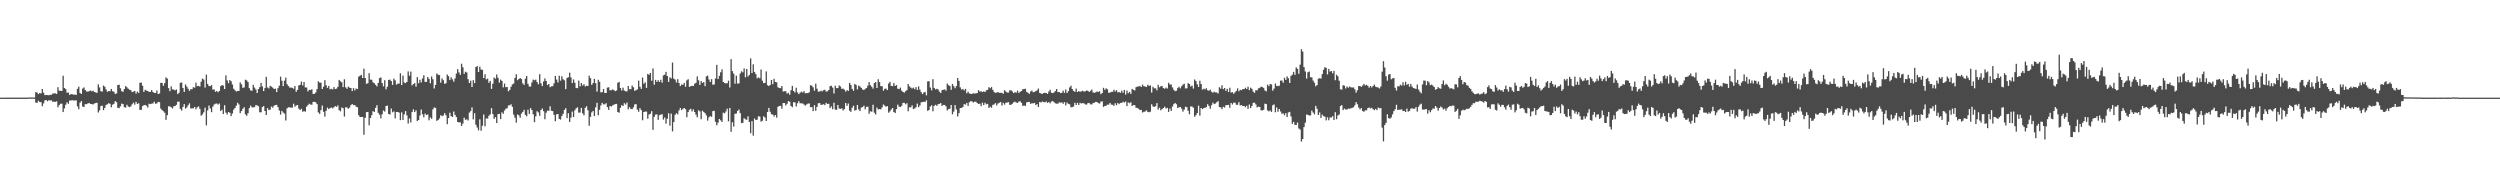 <svg xmlns="http://www.w3.org/2000/svg" width="1920" height="150"><path d="M0 75.000h1v1.000H0zM1 75.000h1v1.000H1zM2 75.000h1v1.000H2zM3 75.000h1v1.000H3zM4 74.966h1v1.000H4zM5 74.957h1v1.000H5zM6 74.959h1v1.000H6zM7 74.961h1v1.000H7zM8 74.961h1v1.000H8zM9 74.963h1v1.000H9zM10 74.959h1v1.000H10zM11 74.957h1v1.000H11zM12 74.952h1v1.000H12zM13 74.959h1v1.000H13zM14 74.959h1v1.000H14zM15 74.961h1v1.000H15zM16 74.959h1v1.000H16zM17 74.961h1v1.000H17zM18 74.970h1v1.000H18zM19 74.961h1v1.000H19zM20 74.961h1v1.000H20zM21 74.940h1v1.000H21zM22 74.785h1v1.000H22zM23 74.876h1v1.000H23zM24 74.831h1v1.000H24zM25 74.828h1v1.000H25zM26 74.870h1v1.000H26zM27 70.770h1v8.034H27zM28 71.091h1v7.928H28zM29 72.299h1v5.042H29zM30 71.402h1v6.862H30zM31 71.786h1v6.715H31zM32 68.324h1v13.213H32zM33 71.196h1v8.203H33zM34 73.066h1v4.008H34zM35 72.903h1v3.939H35zM36 73.002h1v4.756H36zM37 73.183h1v3.772H37zM38 72.789h1v4.406H38zM39 72.784h1v4.271H39zM40 71.894h1v6.306H40zM41 71.686h1v6.418H41zM42 71.720h1v6.523H42zM43 72.160h1v5.681H43zM44 66.950h1v15.484H44zM45 69.644h1v11.101H45zM46 69.729h1v9.961H46zM47 69.823h1v9.792H47zM48 58.150h1v27.912H48zM49 67.603h1v15.628H49zM50 68.429h1v12.030H50zM51 71.221h1v7.340H51zM52 71.011h1v8.686H52zM53 72.906h1v4.317H53zM54 72.233h1v4.985H54zM55 72.361h1v4.530H55zM56 72.720h1v4.484H56zM57 72.615h1v4.596H57zM58 72.897h1v4.179H58zM59 68.216h1v13.486H59zM60 66.522h1v17.418H60zM61 71.384h1v7.452H61zM62 72.128h1v5.498H62zM63 68.001h1v13.760H63zM64 67.126h1v15.099H64zM65 69.182h1v10.803H65zM66 70.313h1v9.693H66zM67 70.285h1v9.183H67zM68 70.047h1v9.061H68zM69 69.468h1v10.334H69zM70 70.120h1v9.789H70zM71 69.704h1v10.577H71zM72 70.640h1v8.865H72zM73 70.967h1v8.187H73zM74 71.315h1v7.590H74zM75 64.764h1v21.655H75zM76 67.126h1v17.603H76zM77 70.063h1v11.387H77zM78 70.363h1v10.787H78zM79 65.678h1v18.967H79zM80 66.589h1v16.299H80zM81 68.685h1v11.884H81zM82 70.480h1v9.611H82zM83 69.882h1v9.352H83zM84 70.104h1v9.624H84zM85 68.287h1v14.079H85zM86 70.077h1v10.304H86zM87 70.443h1v9.288H87zM88 72.146h1v5.505H88zM89 71.745h1v6.768H89zM90 65.302h1v17.509H90zM91 65.089h1v17.947H91zM92 67.779h1v13.902H92zM93 70.022h1v9.563H93zM94 70.505h1v9.462H94zM95 68.349h1v14.001H95zM96 66.129h1v16.532H96zM97 67.092h1v13.396H97zM98 68.113h1v13.712H98zM99 68.935h1v13.321H99zM100 69.257h1v12.476H100zM101 70.729h1v9.327H101zM102 70.326h1v8.535H102zM103 69.814h1v10.588H103zM104 71.878h1v6.356H104zM105 70.372h1v9.453H105zM106 71.317h1v8.004H106zM107 63.549h1v20.819H107zM108 63.460h1v20.927H108zM109 65.824h1v15.710H109zM110 70.569h1v10.208H110zM111 68.983h1v11.632H111zM112 69.521h1v11.689H112zM113 69.864h1v12.774H113zM114 70.573h1v9.087H114zM115 70.562h1v9.345H115zM116 69.186h1v10.453H116zM117 70.672h1v8.755H117zM118 71.448h1v6.681H118zM119 71.413h1v8.354H119zM120 69.527h1v9.844H120zM121 72.240h1v6.052H121zM122 71.752h1v6.727H122zM123 63.647h1v19.736H123zM124 63.718h1v20.931H124zM125 65.838h1v19.611H125zM126 63.913h1v22.673H126zM127 59.436h1v32.629H127zM128 60.368h1v28.084H128zM129 67.671h1v13.957H129zM130 70.017h1v11.769H130zM131 66.321h1v16.086H131zM132 68.598h1v14.697H132zM133 68.889h1v12.717H133zM134 69.390h1v12.025H134zM135 68.715h1v11.753H135zM136 72.224h1v5.841H136zM137 71.226h1v6.862H137zM138 63.631h1v19.965H138zM139 63.357h1v21.565H139zM140 67.584h1v14.582H140zM141 70.580h1v9.377H141zM142 64.847h1v18.562H142zM143 66.492h1v16.045H143zM144 68.150h1v12.717H144zM145 69.768h1v9.615H145zM146 68.493h1v14.779H146zM147 68.562h1v14.685H147zM148 66.959h1v16.209H148zM149 67.381h1v14.731H149zM150 63.487h1v20.428H150zM151 66.147h1v16.267H151zM152 66.007h1v15.713H152zM153 66.449h1v17.116H153zM154 62.709h1v26.163H154zM155 60.388h1v27.518H155zM156 61.102h1v25.191H156zM157 67.294h1v15.390H157zM158 57.280h1v39.013H158zM159 64.428h1v20.393H159zM160 66.080h1v14.994H160zM161 66.172h1v17.068H161zM162 65.378h1v20.773H162zM163 68.781h1v13.092H163zM164 68.715h1v11.584H164zM165 70.486h1v9.183H165zM166 69.834h1v9.602H166zM167 70.850h1v9.430H167zM168 69.907h1v9.627H168zM169 66.154h1v19.137H169zM170 65.305h1v18.903H170zM171 65.728h1v21.851H171zM172 68.369h1v12.424H172zM173 57.930h1v28.596H173zM174 61.759h1v26.196H174zM175 63.918h1v22.103H175zM176 61.469h1v25.097H176zM177 62.357h1v26.823H177zM178 64.854h1v22.364H178zM179 68.161h1v16.054H179zM180 69.326h1v13.605H180zM181 70.221h1v10.943H181zM182 69.958h1v9.013H182zM183 69.770h1v10.458H183zM184 63.279h1v23.643H184zM185 64.751h1v20.524H185zM186 67.417h1v16.132H186zM187 67.108h1v15.278H187zM188 61.178h1v26.656H188zM189 61.729h1v27.203H189zM190 63.052h1v23.918H190zM191 67.735h1v15.308H191zM192 69.431h1v11.650H192zM193 69.717h1v12.778H193zM194 65.137h1v17.230H194zM195 67.294h1v15.056H195zM196 68.786h1v11.906H196zM197 71.418h1v9.531H197zM198 68.394h1v13.195H198zM199 66.907h1v19.318H199zM200 63.647h1v22.607H200zM201 66.335h1v15.916H201zM202 69.933h1v11.526H202zM203 67.655h1v17.617H203zM204 58.999h1v29.329H204zM205 67.195h1v15.850H205zM206 67.962h1v16.523H206zM207 65.950h1v18.230H207zM208 66.508h1v15.331H208zM209 67.321h1v15.379H209zM210 68.356h1v12.840H210zM211 68.069h1v12.584H211zM212 70.722h1v9.826H212zM213 67.758h1v14.529H213zM214 65.858h1v18.979H214zM215 58.896h1v29.118H215zM216 61.997h1v23.140H216zM217 66.129h1v20.270H217zM218 61.908h1v25.369H218zM219 59.615h1v32.934H219zM220 64.682h1v18.565H220zM221 66.085h1v16.301H221zM222 67.216h1v15.230H222zM223 67.298h1v15.374H223zM224 67.451h1v15.193H224zM225 68.154h1v11.499H225zM226 66.085h1v15.864H226zM227 70.427h1v10.529H227zM228 69.022h1v11.675H228zM229 65.598h1v17.878H229zM230 65.115h1v19.363H230zM231 62.675h1v20.906H231zM232 65.623h1v20.197H232zM233 63.000h1v22.332H233zM234 67.097h1v18.677H234zM235 67.223h1v14.701H235zM236 70.177h1v10.558H236zM237 68.971h1v10.625H237zM238 69.164h1v11.140H238zM239 68.523h1v11.909H239zM240 72.166h1v6.123H240zM241 72.082h1v6.084H241zM242 70.979h1v7.594H242zM243 68.443h1v11.517H243zM244 62.450h1v23.882H244zM245 63.359h1v24.106H245zM246 63.526h1v21.078H246zM247 68.328h1v12.740H247zM248 66.545h1v19.324H248zM249 61.533h1v28.020H249zM250 65.497h1v19.599H250zM251 67.470h1v15.175H251zM252 65.941h1v17.880H252zM253 68.584h1v14.458H253zM254 68.172h1v14.388H254zM255 68.699h1v14.504H255zM256 66.847h1v15.523H256zM257 68.424h1v13.026H257zM258 68.047h1v13.980H258zM259 66.650h1v14.321H259zM260 61.409h1v23.296H260zM261 62.389h1v23.126H261zM262 63.256h1v19.290H262zM263 66.902h1v16.271H263zM264 60.864h1v28.649H264zM265 67.090h1v15.269H265zM266 68.184h1v14.349H266zM267 66.511h1v17.017H267zM268 67.328h1v15.363H268zM269 67.605h1v13.154H269zM270 69.958h1v9.933H270zM271 67.662h1v13.071H271zM272 69.413h1v11.284H272zM273 67.957h1v13.969H273zM274 68.399h1v13.966H274zM275 58.896h1v29.629H275zM276 58.092h1v31.810H276zM277 57.516h1v32.346H277zM278 59.905h1v29.903H278zM279 52.744h1v50.782H279zM280 59.933h1v30.526H280zM281 64.371h1v21.737H281zM282 63.966h1v21.989H282zM283 56.202h1v40.073H283zM284 61.111h1v29.501H284zM285 61.240h1v27.214H285zM286 63.256h1v22.085H286zM287 63.943h1v22.055H287zM288 65.131h1v17.731H288zM289 66.376h1v14.413H289zM290 63.654h1v23.042H290zM291 59.995h1v28.075H291zM292 59.427h1v31.485H292zM293 63.803h1v23.955H293zM294 66.280h1v18.533H294zM295 61.569h1v24.117H295zM296 68.589h1v12.820H296zM297 66.611h1v14.468H297zM298 61.372h1v26.106H298zM299 61.146h1v26.795H299zM300 62.244h1v21.135H300zM301 65.156h1v21.133H301zM302 60.345h1v25.186H302zM303 61.684h1v29.226H303zM304 64.952h1v21.000H304zM305 64.263h1v21.778H305zM306 64.192h1v22.279H306zM307 56.245h1v36.012H307zM308 65.348h1v20.959H308zM309 58.076h1v34.037H309zM310 63.405h1v24.440H310zM311 63.858h1v21.510H311zM312 62.851h1v25.790H312zM313 54.826h1v40.029H313zM314 58.099h1v32.893H314zM315 55.009h1v39.098H315zM316 65.577h1v20.490H316zM317 64.554h1v19.478H317zM318 63.847h1v22.234H318zM319 66.554h1v18.196H319zM320 59.219h1v33.762H320zM321 63.906h1v28.258H321zM322 61.288h1v27.436H322zM323 63.286h1v20.856H323zM324 60.276h1v27.530H324zM325 57.827h1v32.263H325zM326 62.872h1v24.392H326zM327 62.878h1v25.463H327zM328 59.116h1v28.798H328zM329 60.553h1v31.851H329zM330 63.934h1v26.244H330zM331 58.720h1v32.536H331zM332 60.864h1v23.129H332zM333 67.934h1v14.541H333zM334 65.243h1v17.640H334zM335 56.424h1v36.390H335zM336 57.399h1v34.781H336zM337 57.690h1v33.279H337zM338 63.506h1v24.950H338zM339 60.258h1v28.938H339zM340 61.583h1v27.093H340zM341 64.375h1v22.495H341zM342 63.947h1v24.522H342zM343 57.236h1v38.145H343zM344 58.498h1v32.178H344zM345 61.501h1v25.072H345zM346 59.422h1v29.755H346zM347 60.910h1v28.947H347zM348 62.702h1v22.957H348zM349 60.194h1v28.043H349zM350 56.470h1v33.444H350zM351 53.130h1v40.542H351zM352 55.579h1v38.420H352zM353 57.415h1v36.546H353zM354 48.951h1v47.832H354zM355 51.691h1v43.222H355zM356 56.699h1v33.687H356zM357 55.039h1v36.974H357zM358 55.632h1v35.994H358zM359 60.802h1v31.773H359zM360 63.737h1v22.749H360zM361 61.961h1v23.412H361zM362 66.840h1v15.637H362zM363 61.558h1v30.130H363zM364 63.831h1v23.122H364zM365 51.485h1v44.323H365zM366 50.736h1v47.232H366zM367 55.300h1v44.794H367zM368 51.212h1v40.457H368zM369 53.387h1v46.992H369zM370 53.620h1v42.963H370zM371 59.933h1v28.038H371zM372 56.987h1v39.986H372zM373 60.995h1v29.929H373zM374 60.400h1v30.702H374zM375 63.606h1v25.298H375zM376 62.164h1v25.674H376zM377 68.271h1v14.788H377zM378 64.297h1v23.309H378zM379 59.566h1v31.709H379zM380 60.400h1v29.567H380zM381 57.168h1v37.356H381zM382 59.745h1v27.917H382zM383 63.423h1v24.012H383zM384 61.155h1v30.286H384zM385 62.144h1v24.104H385zM386 67.083h1v20.249H386zM387 64.162h1v20.748H387zM388 66.991h1v16.523H388zM389 66.797h1v16.333H389zM390 70.107h1v10.909H390zM391 69.044h1v11.856H391zM392 66.598h1v13.490H392zM393 64.803h1v17.294H393zM394 64.142h1v23.847H394zM395 59.848h1v30.531H395zM396 57.042h1v37.182H396zM397 61.599h1v26.312H397zM398 60.651h1v27.919H398zM399 59.894h1v30.517H399zM400 60.734h1v26.514H400zM401 63.977h1v21.989H401zM402 65.243h1v19.123H402zM403 60.368h1v27.882H403zM404 58.308h1v31.052H404zM405 64.433h1v19.849H405zM406 66.435h1v21.043H406zM407 66.433h1v16.564H407zM408 63.332h1v21.176H408zM409 61.111h1v26.667H409zM410 61.665h1v32.181H410zM411 61.155h1v28.205H411zM412 63.039h1v22.396H412zM413 64.778h1v21.616H413zM414 56.989h1v31.966H414zM415 63.966h1v20.528H415zM416 66.090h1v17.230H416zM417 62.590h1v22.813H417zM418 60.196h1v31.407H418zM419 62.208h1v24.362H419zM420 65.355h1v19.640H420zM421 64.446h1v20.650H421zM422 66.957h1v14.692H422zM423 66.296h1v18.739H423zM424 66.129h1v19.240H424zM425 63.977h1v24.232H425zM426 58.372h1v34.712H426zM427 61.095h1v26.697H427zM428 63.352h1v24.202H428zM429 58.184h1v33.174H429zM430 61.961h1v29.894H430zM431 58.585h1v30.574H431zM432 60.864h1v26.555H432zM433 61.684h1v22.746H433zM434 68.456h1v14.639H434zM435 59.866h1v30.851H435zM436 59.333h1v27.631H436zM437 55.788h1v37.862H437zM438 59.441h1v30.867H438zM439 63.805h1v21.920H439zM440 60.963h1v28.967H440zM441 63.517h1v21.149H441zM442 67.509h1v15.683H442zM443 67.742h1v14.706H443zM444 61.887h1v24.653H444zM445 66.289h1v20.132H445zM446 63.746h1v19.091H446zM447 65.705h1v21.359H447zM448 64.682h1v23.877H448zM449 66.401h1v16.406H449zM450 65.808h1v15.797H450zM451 66.076h1v18.594H451zM452 58.088h1v38.475H452zM453 60.056h1v29.691H453zM454 65.179h1v21.146H454zM455 63.801h1v21.416H455zM456 60.535h1v28.596H456zM457 63.890h1v18.528H457zM458 70.372h1v8.558H458zM459 61.281h1v27.267H459zM460 62.819h1v21.499H460zM461 70.933h1v10.027H461zM462 70.734h1v8.228H462zM463 68.333h1v11.778H463zM464 71.315h1v8.878H464zM465 71.400h1v7.844H465zM466 67.259h1v15.042H466zM467 67.044h1v17.363H467zM468 69.353h1v12.092H468zM469 69.253h1v12.534H469zM470 68.662h1v12.296H470zM471 69.212h1v11.204H471zM472 70.058h1v9.876H472zM473 69.502h1v10.256H473zM474 63.542h1v22.474H474zM475 62.862h1v23.701H475zM476 67.513h1v15.337H476zM477 69.495h1v11.254H477zM478 67.328h1v14.131H478zM479 69.541h1v9.718H479zM480 70.102h1v10.194H480zM481 70.184h1v8.576H481zM482 66.032h1v17.940H482zM483 68.509h1v13.799H483zM484 68.456h1v15.186H484zM485 65.666h1v18.127H485zM486 67.026h1v15.440H486zM487 69.781h1v10.403H487zM488 69.216h1v10.746H488zM489 68.681h1v15.536H489zM490 61.924h1v23.914H490zM491 66.607h1v16.482H491zM492 68.266h1v16.292H492zM493 59.555h1v32.824H493zM494 64.330h1v21.693H494zM495 63.231h1v22.444H495zM496 67.497h1v18.226H496zM497 56.783h1v34.385H497zM498 57.447h1v30.494H498zM499 55.996h1v31.407H499zM500 61.995h1v23.412H500zM501 52.547h1v47.207H501zM502 65.101h1v24.632H502zM503 61.345h1v26.681H503zM504 62.906h1v24.907H504zM505 61.610h1v30.425H505zM506 63.000h1v25.461H506zM507 61.242h1v26.834H507zM508 63.512h1v24.170H508zM509 57.909h1v33.968H509zM510 57.408h1v32.863H510zM511 55.181h1v39.800H511zM512 58.360h1v32.833H512zM513 62.929h1v24.076H513zM514 59.315h1v37.191H514zM515 60.265h1v26.976H515zM516 48.051h1v52.858H516zM517 60.368h1v33.355H517zM518 61.143h1v27.097H518zM519 63.325h1v23.623H519zM520 60.780h1v27.013H520zM521 63.766h1v21.007H521zM522 66.108h1v16.830H522zM523 64.835h1v19.789H523zM524 65.156h1v18.425H524zM525 63.714h1v19.235H525zM526 66.634h1v17.251H526zM527 61.695h1v28.331H527zM528 60.837h1v25.220H528zM529 66.730h1v17.590H529zM530 66.225h1v17.347H530zM531 65.886h1v19.711H531zM532 66.023h1v18.004H532zM533 64.288h1v21.705H533zM534 63.625h1v24.387H534zM535 58.683h1v31.416H535zM536 61.665h1v23.039H536zM537 65.227h1v20.297H537zM538 62.238h1v29.324H538zM539 63.700h1v21.295H539zM540 63.046h1v23.046H540zM541 66.126h1v20.753H541zM542 58.683h1v29.881H542zM543 58.056h1v34.602H543zM544 61.036h1v29.095H544zM545 62.959h1v26.223H545zM546 60.800h1v28.880H546zM547 65.083h1v20.263H547zM548 64.867h1v20.242H548zM549 60.239h1v33.289H549zM550 49.823h1v46.422H550zM551 60.715h1v33.488H551zM552 58.266h1v33.069H552zM553 55.499h1v36.912H553zM554 53.224h1v40.407H554zM555 62.981h1v23.559H555zM556 63.787h1v23.280H556zM557 64.039h1v21.584H557zM558 63.885h1v19.592H558zM559 61.899h1v31.302H559zM560 67.191h1v15.722H560zM561 45.419h1v55.815H561zM562 54.650h1v39.235H562zM563 56.589h1v40.631H563zM564 64.288h1v23.124H564zM565 58.054h1v29.139H565zM566 64.185h1v21.009H566zM567 64.073h1v20.052H567zM568 56.461h1v30.407H568zM569 54.707h1v39.846H569zM570 55.552h1v38.768H570zM571 52.604h1v38.161H571zM572 59.413h1v32.183H572zM573 52.954h1v39.029H573zM574 58.793h1v30.542H574zM575 57.479h1v36.200H575zM576 44.859h1v57.458H576zM577 56.055h1v37.017H577zM578 49.397h1v54.765H578zM579 55.231h1v35.735H579zM580 56.918h1v35.266H580zM581 60.139h1v31.787H581zM582 59.418h1v29.881H582zM583 60.088h1v29.420H583zM584 53.391h1v40.038H584zM585 61.970h1v30.771H585zM586 63.835h1v25.520H586zM587 63.702h1v26.562H587zM588 54.849h1v38.072H588zM589 65.444h1v20.579H589zM590 66.085h1v16.807H590zM591 65.163h1v20.657H591zM592 61.388h1v26.390H592zM593 64.657h1v23.282H593zM594 60.498h1v28.990H594zM595 62.993h1v25.346H595zM596 63.169h1v27.159H596zM597 67.035h1v14.976H597zM598 67.630h1v13.744H598zM599 67.703h1v13.591H599zM600 66.042h1v17.471H600zM601 70.271h1v8.885H601zM602 70.031h1v9.091H602zM603 70.109h1v10.911H603zM604 71.867h1v7.846H604zM605 71.198h1v6.448H605zM606 72.764h1v5.363H606zM607 69.276h1v12.128H607zM608 65.925h1v16.425H608zM609 69.832h1v8.645H609zM610 71.004h1v7.635H610zM611 67.369h1v14.376H611zM612 70.979h1v8.318H612zM613 72.274h1v5.413H613zM614 71.212h1v8.153H614zM615 70.363h1v8.940H615zM616 71.072h1v8.464H616zM617 69.976h1v10.327H617zM618 71.665h1v9.441H618zM619 71.461h1v8.782H619zM620 71.507h1v8.096H620zM621 70.924h1v8.503H621zM622 65.437h1v16.898H622zM623 65.856h1v16.415H623zM624 67.051h1v18.285H624zM625 69.685h1v11.078H625zM626 64.275h1v20.824H626zM627 68.076h1v13.987H627zM628 70.370h1v8.933H628zM629 70.271h1v8.833H629zM630 69.614h1v10.929H630zM631 70.155h1v10.304H631zM632 69.289h1v10.721H632zM633 68.907h1v11.838H633zM634 70.358h1v8.595H634zM635 70.068h1v9.796H635zM636 69.136h1v10.524H636zM637 66.193h1v16.811H637zM638 65.868h1v15.843H638zM639 67.262h1v16.624H639zM640 71.786h1v7.130H640zM641 65.829h1v18.283H641zM642 67.671h1v16.727H642zM643 67.621h1v13.003H643zM644 65.623h1v17.711H644zM645 66.428h1v17.171H645zM646 68.248h1v14.962H646zM647 67.973h1v16.864H647zM648 68.861h1v14.923H648zM649 70.345h1v8.757H649zM650 69.193h1v12.110H650zM651 69.814h1v9.684H651zM652 63.661h1v21.343H652zM653 65.254h1v20.647H653zM654 68.255h1v14.486H654zM655 69.674h1v11.536H655zM656 64.442h1v20.492H656zM657 65.291h1v19.130H657zM658 68.665h1v11.945H658zM659 65.733h1v18.279H659zM660 66.490h1v18.823H660zM661 67.506h1v15.108H661zM662 68.701h1v13.550H662zM663 69.150h1v12.021H663zM664 68.237h1v15.749H664zM665 67.580h1v14.470H665zM666 65.753h1v16.166H666zM667 63.043h1v24.330H667zM668 65.435h1v20.034H668zM669 66.607h1v19.221H669zM670 68.104h1v12.355H670zM671 63.778h1v22.790H671zM672 62.986h1v24.944H672zM673 67.559h1v15.070H673zM674 60.880h1v23.254H674zM675 63.048h1v20.730H675zM676 66.149h1v17.848H676zM677 66.275h1v16.159H677zM678 69.626h1v10.609H678zM679 68.221h1v12.959H679zM680 68.056h1v13.934H680zM681 69.154h1v12.346H681zM682 64.160h1v22.350H682zM683 62.888h1v22.611H683zM684 66.014h1v18.036H684zM685 66.206h1v16.718H685zM686 63.805h1v22.211H686zM687 65.984h1v20.851H687zM688 65.309h1v18.491H688zM689 68.111h1v12.218H689zM690 68.459h1v13.419H690zM691 67.262h1v14.969H691zM692 69.628h1v11.639H692zM693 70.628h1v8.370H693zM694 71.114h1v7.825H694zM695 70.088h1v10.064H695zM696 69.202h1v10.062H696zM697 64.508h1v20.927H697zM698 66.291h1v16.111H698zM699 67.273h1v15.200H699zM700 67.987h1v12.941H700zM701 67.275h1v16.484H701zM702 68.541h1v14.758H702zM703 66.916h1v15.440H703zM704 69.077h1v10.492H704zM705 66.339h1v16.022H705zM706 68.866h1v12.140H706zM707 70.805h1v7.793H707zM708 72.285h1v6.171H708zM709 71.068h1v7.008H709zM710 70.605h1v7.745H710zM711 73.228h1v3.756H711zM712 62.508h1v22.652H712zM713 62.386h1v22.110H713zM714 67.239h1v14.605H714zM715 69.388h1v11.506H715zM716 60.807h1v24.696H716zM717 67.550h1v13.758H717zM718 68.639h1v11.838H718zM719 68.184h1v13.099H719zM720 68.715h1v11.330H720zM721 70.354h1v9.391H721zM722 71.397h1v7.736H722zM723 69.152h1v12.227H723zM724 68.935h1v11.634H724zM725 68.653h1v11.932H725zM726 69.573h1v12.101H726zM727 64.140h1v20.645H727zM728 65.414h1v18.407H728zM729 66.012h1v17.516H729zM730 68.990h1v11.664H730zM731 64.531h1v23.264H731zM732 66.220h1v19.501H732zM733 67.806h1v12.865H733zM734 66.167h1v17.880H734zM735 59.903h1v29.523H735zM736 62.151h1v24.786H736zM737 67.099h1v15.910H737zM738 68.749h1v14.097H738zM739 68.314h1v13.914H739zM740 69.445h1v10.535H740zM741 68.262h1v12.124H741zM742 71.635h1v7.423H742zM743 70.420h1v10.918H743zM744 71.718h1v6.757H744zM745 72.043h1v5.635H745zM746 72.137h1v5.724H746zM747 71.583h1v7.185H747zM748 71.894h1v6.226H748zM749 71.608h1v6.544H749zM750 71.461h1v7.624H750zM751 69.280h1v10.581H751zM752 70.361h1v9.258H752zM753 70.020h1v11.536H753zM754 70.779h1v8.091H754zM755 70.148h1v10.595H755zM756 70.729h1v8.169H756zM757 69.386h1v10.751H757zM758 68.962h1v10.819H758zM759 66.964h1v15.967H759zM760 67.770h1v14.165H760zM761 66.856h1v15.889H761zM762 68.964h1v11.588H762zM763 70.580h1v9.590H763zM764 71.363h1v7.862H764zM765 71.070h1v9.908H765zM766 70.724h1v8.801H766zM767 71.251h1v7.631H767zM768 71.253h1v7.134H768zM769 71.336h1v9.789H769zM770 72.013h1v6.965H770zM771 69.294h1v11.066H771zM772 70.278h1v8.695H772zM773 71.040h1v7.713H773zM774 71.063h1v7.377H774zM775 69.395h1v11.201H775zM776 69.308h1v11.055H776zM777 70.253h1v9.400H777zM778 71.505h1v7.038H778zM779 70.770h1v7.288H779zM780 71.166h1v7.629H780zM781 69.621h1v9.441H781zM782 71.377h1v6.587H782zM783 70.445h1v7.372H783zM784 69.882h1v9.048H784zM785 68.523h1v12.845H785zM786 68.472h1v12.520H786zM787 68.122h1v13.216H787zM788 70.528h1v8.183H788zM789 71.212h1v7.109H789zM790 72.102h1v6.141H790zM791 70.301h1v9.455H791zM792 69.541h1v9.707H792zM793 70.850h1v8.562H793zM794 70.553h1v8.455H794zM795 69.967h1v10.714H795zM796 69.335h1v10.661H796zM797 67.987h1v14.248H797zM798 71.397h1v6.958H798zM799 71.789h1v6.912H799zM800 72.130h1v5.786H800zM801 71.478h1v6.844H801zM802 71.210h1v7.372H802zM803 71.491h1v6.418H803zM804 72.164h1v6.825H804zM805 70.301h1v8.073H805zM806 68.937h1v10.403H806zM807 71.207h1v6.791H807zM808 71.548h1v6.125H808zM809 71.033h1v7.473H809zM810 69.919h1v9.441H810zM811 68.328h1v11.302H811zM812 70.724h1v8.871H812zM813 70.665h1v7.940H813zM814 71.461h1v7.462H814zM815 71.230h1v7.349H815zM816 69.646h1v10.087H816zM817 71.324h1v7.130H817zM818 68.633h1v12.325H818zM819 71.423h1v7.340H819zM820 70.015h1v9.766H820zM821 67.172h1v12.966H821zM822 65.858h1v16.594H822zM823 68.328h1v13.939H823zM824 69.827h1v11.987H824zM825 70.509h1v8.443H825zM826 68.067h1v12.566H826zM827 70.642h1v8.377H827zM828 69.926h1v10.716H828zM829 70.464h1v8.462H829zM830 70.214h1v9.304H830zM831 69.685h1v9.455H831zM832 70.361h1v9.061H832zM833 70.100h1v10.064H833zM834 69.518h1v10.812H834zM835 69.683h1v9.590H835zM836 70.608h1v8.443H836zM837 69.784h1v10.334H837zM838 68.784h1v11.467H838zM839 71.015h1v8.167H839zM840 71.214h1v7.663H840zM841 70.933h1v7.292H841zM842 70.264h1v8.125H842zM843 70.601h1v8.558H843zM844 70.152h1v9.418H844zM845 72.356h1v5.701H845zM846 71.445h1v6.388H846zM847 67.422h1v14.639H847zM848 69.006h1v12.405H848zM849 67.818h1v13.383H849zM850 68.552h1v11.792H850zM851 71.239h1v9.135H851zM852 71.139h1v7.906H852zM853 70.553h1v9.782H853zM854 70.553h1v9.949H854zM855 68.941h1v12.360H855zM856 70.310h1v8.988H856zM857 69.212h1v11.623H857zM858 71.022h1v8.064H858zM859 70.610h1v9.359H859zM860 71.267h1v7.855H860zM861 69.621h1v9.391H861zM862 71.201h1v6.917H862zM863 69.056h1v9.764H863zM864 72.668h1v5.315H864zM865 69.511h1v12.005H865zM866 71.569h1v7.052H866zM867 70.502h1v8.784H867zM868 72.082h1v6.452H868zM869 68.234h1v13.163H869zM870 68.976h1v11.659H870zM871 69.502h1v11.277H871zM872 66.987h1v15.818H872zM873 66.440h1v16.468H873zM874 66.380h1v17.196H874zM875 65.925h1v18.622H875zM876 66.808h1v17.592H876zM877 64.980h1v21.467H877zM878 66.220h1v19.650H878zM879 66.438h1v19.217H879zM880 66.788h1v17.940H880zM881 65.119h1v20.778H881zM882 65.886h1v20.343H882zM883 65.648h1v20.087H883zM884 71.082h1v8.977H884zM885 66.632h1v15.150H885zM886 67.822h1v14.241H886zM887 67.799h1v13.818H887zM888 69.317h1v9.906H888zM889 65.149h1v19.038H889zM890 67.037h1v15.690H890zM891 66.236h1v18.491H891zM892 66.119h1v17.667H892zM893 67.616h1v15.379H893zM894 68.198h1v13.703H894zM895 67.243h1v16.102H895zM896 68.015h1v14.845H896zM897 63.593h1v22.346H897zM898 64.899h1v18.484H898zM899 64.847h1v20.345H899zM900 67.126h1v14.674H900zM901 68.960h1v11.025H901zM902 70.038h1v9.016H902zM903 69.688h1v10.364H903zM904 67.687h1v15.328H904zM905 66.566h1v15.855H905zM906 67.859h1v14.266H906zM907 66.227h1v17.226H907zM908 64.970h1v20.769H908zM909 64.316h1v19.860H909zM910 67.928h1v14.021H910zM911 67.806h1v14.532H911zM912 63.837h1v21.279H912zM913 64.503h1v23.254H913zM914 66.405h1v15.381H914zM915 65.726h1v16.100H915zM916 68.067h1v14.653H916zM917 61.031h1v28.619H917zM918 62.292h1v26.170H918zM919 64.753h1v22.060H919zM920 66.740h1v14.388H920zM921 62.029h1v26.809H921zM922 64.579h1v18.363H922zM923 68.829h1v14.996H923zM924 68.079h1v14.973H924zM925 68.706h1v14.046H925zM926 67.735h1v14.600H926zM927 69.321h1v10.716H927zM928 69.697h1v11.705H928zM929 68.866h1v14.630H929zM930 70.475h1v10.366H930zM931 71.223h1v7.615H931zM932 70.386h1v9.558H932zM933 71.033h1v8.503H933zM934 71.024h1v7.452H934zM935 71.764h1v5.891H935zM936 67.005h1v15.214H936zM937 68.106h1v14.317H937zM938 65.472h1v18.368H938zM939 68.440h1v13.566H939zM940 67.587h1v14.976H940zM941 69.788h1v10.993H941zM942 68.193h1v12.504H942zM943 70.640h1v9.904H943zM944 67.403h1v15.367H944zM945 71.045h1v8.004H945zM946 70.736h1v9.560H946zM947 71.963h1v6.889H947zM948 70.921h1v7.951H948zM949 69.802h1v10.611H949zM950 67.845h1v12.637H950zM951 70.077h1v8.414H951zM952 68.960h1v12.053H952zM953 69.253h1v11.483H953zM954 68.356h1v13.115H954zM955 68.470h1v12.868H955zM956 67.381h1v14.941H956zM957 68.337h1v12.868H957zM958 66.598h1v16.983H958zM959 69.232h1v11.069H959zM960 67.314h1v15.651H960zM961 68.225h1v13.113H961zM962 70.338h1v8.684H962zM963 71.276h1v7.549H963zM964 69.250h1v10.982H964zM965 69.351h1v13.110H965zM966 67.902h1v13.980H966zM967 67.440h1v14.754H967zM968 66.582h1v18.061H968zM969 66.856h1v18.052H969zM970 67.463h1v16.850H970zM971 69.495h1v10.139H971zM972 70.125h1v9.814H972zM973 65.037h1v19.693H973zM974 66.211h1v19.343H974zM975 64.536h1v20.251H975zM976 64.796h1v21.185H976zM977 69.628h1v11.231H977zM978 68.056h1v12.131H978zM979 64.160h1v22.053H979zM980 65.966h1v16.585H980zM981 66.133h1v19.661H981zM982 65.817h1v17.889H982zM983 61.878h1v23.728H983zM984 61.826h1v25.568H984zM985 63.510h1v23.506H985zM986 59.697h1v28.814H986zM987 61.379h1v25.511H987zM988 58.662h1v31.245H988zM989 60.056h1v26.335H989zM990 63.693h1v22.245H990zM991 58.310h1v31.160H991zM992 57.330h1v37.811H992zM993 55.181h1v38.402H993zM994 57.438h1v38.466H994zM995 51.782h1v44.247H995zM996 52.847h1v41.274H996zM997 56.635h1v42.025H997zM998 49.644h1v49.848H998zM999 37.784h1v70.949H999zM1000 39.622h1v67.140H1000zM1001 51.558h1v46.067H1001zM1002 54.900h1v39.288H1002zM1003 60.329h1v27.649H1003zM1004 55.476h1v32.755H1004zM1005 54.922h1v33.831H1005zM1006 59.294h1v29.331H1006zM1007 59.447h1v25.495H1007zM1008 61.860h1v24.575H1008zM1009 63.512h1v24.294H1009zM1010 66.236h1v15.047H1010zM1011 65.341h1v18.219H1011zM1012 60.436h1v27.901H1012zM1013 60.077h1v26.310H1013zM1014 60.352h1v30.217H1014zM1015 56.861h1v31.217H1015zM1016 53.609h1v35.557H1016zM1017 51.563h1v38.033H1017zM1018 52.148h1v40.327H1018zM1019 57.154h1v32.945H1019zM1020 52.952h1v39.413H1020zM1021 54.980h1v35.266H1021zM1022 54.506h1v35.719H1022zM1023 56.337h1v32.911H1023zM1024 54.359h1v37.788H1024zM1025 61.615h1v24.543H1025zM1026 57.385h1v34.138H1026zM1027 58.646h1v30.084H1027zM1028 62.013h1v25.948H1028zM1029 68.548h1v12.927H1029zM1030 68.889h1v11.799H1030zM1031 65.410h1v19.192H1031zM1032 65.792h1v17.574H1032zM1033 67.953h1v16.157H1033zM1034 66.362h1v17.683H1034zM1035 67.401h1v15.997H1035zM1036 66.431h1v17.072H1036zM1037 67.023h1v16.177H1037zM1038 67.278h1v15.527H1038zM1039 67.113h1v15.260H1039zM1040 68.525h1v12.353H1040zM1041 71.116h1v7.310H1041zM1042 69.305h1v10.773H1042zM1043 66.115h1v16.473H1043zM1044 66.094h1v17.892H1044zM1045 66.687h1v16.358H1045zM1046 65.739h1v19.528H1046zM1047 64.483h1v21.355H1047zM1048 65.618h1v19.164H1048zM1049 65.131h1v19.620H1049zM1050 65.888h1v17.212H1050zM1051 67.394h1v15.166H1051zM1052 66.060h1v17.255H1052zM1053 67.197h1v15.585H1053zM1054 66.117h1v17.734H1054zM1055 64.957h1v19.659H1055zM1056 66.570h1v17.036H1056zM1057 66.975h1v17.612H1057zM1058 67.213h1v15.374H1058zM1059 67.957h1v15.317H1059zM1060 66.376h1v16.573H1060zM1061 55.064h1v42.950H1061zM1062 47.008h1v61.578H1062zM1063 51.801h1v44.289H1063zM1064 58.543h1v35.790H1064zM1065 61.947h1v25.884H1065zM1066 57.273h1v33.447H1066zM1067 56.850h1v34.360H1067zM1068 60.876h1v29.327H1068zM1069 60.219h1v27.571H1069zM1070 59.896h1v25.470H1070zM1071 67.378h1v16.484H1071zM1072 69.523h1v10.982H1072zM1073 66.222h1v18.279H1073zM1074 66.373h1v17.867H1074zM1075 65.055h1v19.192H1075zM1076 65.723h1v18.194H1076zM1077 63.171h1v22.105H1077zM1078 65.591h1v19.547H1078zM1079 62.844h1v23.229H1079zM1080 65.103h1v18.347H1080zM1081 64.391h1v21.394H1081zM1082 66.547h1v18.674H1082zM1083 64.439h1v19.038H1083zM1084 66.435h1v16.713H1084zM1085 67.635h1v15.905H1085zM1086 67.877h1v15.605H1086zM1087 68.314h1v13.957H1087zM1088 64.902h1v20.817H1088zM1089 68.768h1v13.200H1089zM1090 70.413h1v9.949H1090zM1091 71.656h1v7.979H1091zM1092 64.870h1v19.235H1092zM1093 61.851h1v22.369H1093zM1094 61.929h1v22.055H1094zM1095 65.424h1v18.352H1095zM1096 62.194h1v25.099H1096zM1097 63.338h1v21.359H1097zM1098 65.444h1v20.796H1098zM1099 64.925h1v19.727H1099zM1100 65.778h1v17.558H1100zM1101 66.861h1v16.560H1101zM1102 68.909h1v12.486H1102zM1103 68.330h1v14.289H1103zM1104 66.866h1v18.121H1104zM1105 67.767h1v15.152H1105zM1106 68.127h1v13.694H1106zM1107 64.581h1v17.979H1107zM1108 61.768h1v22.311H1108zM1109 65.451h1v17.942H1109zM1110 64.291h1v20.705H1110zM1111 65.078h1v18.011H1111zM1112 66.618h1v15.541H1112zM1113 68.003h1v13.364H1113zM1114 67.664h1v13.925H1114zM1115 68.079h1v12.959H1115zM1116 68.616h1v12.543H1116zM1117 64.730h1v21.213H1117zM1118 64.803h1v20.242H1118zM1119 67.062h1v16.528H1119zM1120 59.926h1v31.355H1120zM1121 58.468h1v30.066H1121zM1122 61.400h1v23.648H1122zM1123 64.719h1v19.489H1123zM1124 62.968h1v21.744H1124zM1125 63.453h1v20.805H1125zM1126 65.385h1v18.132H1126zM1127 65.849h1v17.823H1127zM1128 67.445h1v15.678H1128zM1129 68.234h1v13.781H1129zM1130 70.134h1v10.384H1130zM1131 71.281h1v7.988H1131zM1132 72.281h1v6.995H1132zM1133 72.311h1v5.784H1133zM1134 71.867h1v6.384H1134zM1135 71.752h1v6.340H1135zM1136 72.629h1v4.758H1136zM1137 72.089h1v5.656H1137zM1138 71.768h1v6.287H1138zM1139 70.770h1v8.073H1139zM1140 72.361h1v5.161H1140zM1141 71.743h1v6.475H1141zM1142 66.927h1v15.598H1142zM1143 65.600h1v16.745H1143zM1144 68.008h1v15.617H1144zM1145 68.378h1v11.856H1145zM1146 70.182h1v9.835H1146zM1147 70.484h1v9.670H1147zM1148 65.350h1v18.940H1148zM1149 67.248h1v17.654H1149zM1150 69.479h1v9.885H1150zM1151 68.600h1v11.911H1151zM1152 69.353h1v12.618H1152zM1153 69.299h1v11.179H1153zM1154 70.537h1v10.050H1154zM1155 68.401h1v14.040H1155zM1156 65.728h1v18.484H1156zM1157 68.610h1v12.675H1157zM1158 70.413h1v9.849H1158zM1159 66.694h1v15.639H1159zM1160 67.101h1v17.189H1160zM1161 69.601h1v10.831H1161zM1162 70.617h1v9.501H1162zM1163 63.531h1v22.813H1163zM1164 65.721h1v18.990H1164zM1165 69.905h1v9.771H1165zM1166 69.830h1v10.600H1166zM1167 66.751h1v16.750H1167zM1168 66.005h1v17.015H1168zM1169 67.392h1v15.479H1169zM1170 66.680h1v17.324H1170zM1171 63.805h1v22.824H1171zM1172 64.188h1v22.902H1172zM1173 66.833h1v15.919H1173zM1174 66.321h1v17.008H1174zM1175 59.058h1v30.274H1175zM1176 61.961h1v23.767H1176zM1177 65.140h1v20.270H1177zM1178 66.019h1v16.914H1178zM1179 60.443h1v27.843H1179zM1180 66.827h1v17.713H1180zM1181 65.529h1v18.029H1181zM1182 67.742h1v14.793H1182zM1183 69.507h1v12.099H1183zM1184 68.596h1v12.934H1184zM1185 67.500h1v13.669H1185zM1186 66.454h1v18.805H1186zM1187 63.320h1v22.231H1187zM1188 62.247h1v23.474H1188zM1189 67.513h1v18.562H1189zM1190 63.645h1v24.902H1190zM1191 62.270h1v26.040H1191zM1192 64.531h1v22.192H1192zM1193 66.392h1v15.571H1193zM1194 65.014h1v20.325H1194zM1195 67.454h1v14.383H1195zM1196 66.458h1v16.496H1196zM1197 66.202h1v15.800H1197zM1198 64.943h1v22.050H1198zM1199 69.841h1v10.217H1199zM1200 68.491h1v12.536H1200zM1201 60.766h1v26.802H1201zM1202 61.876h1v27.480H1202zM1203 60.528h1v29.498H1203zM1204 65.852h1v17.878H1204zM1205 59.026h1v30.279H1205zM1206 60.583h1v30.878H1206zM1207 65.948h1v18.256H1207zM1208 66.410h1v18.535H1208zM1209 58.848h1v28.329H1209zM1210 65.060h1v20.631H1210zM1211 62.700h1v25.140H1211zM1212 65.172h1v21.016H1212zM1213 59.370h1v29.846H1213zM1214 60.981h1v30.991H1214zM1215 62.379h1v29.565H1215zM1216 61.876h1v27.431H1216zM1217 60.125h1v30.977H1217zM1218 61.782h1v27.686H1218zM1219 61.391h1v25.159H1219zM1220 65.112h1v18.729H1220zM1221 59.104h1v33.064H1221zM1222 60.439h1v32.332H1222zM1223 62.288h1v25.893H1223zM1224 63.371h1v22.714H1224zM1225 62.547h1v27.496H1225zM1226 60.418h1v27.587H1226zM1227 62.013h1v25.797H1227zM1228 58.067h1v33.295H1228zM1229 60.233h1v30.190H1229zM1230 62.235h1v22.664H1230zM1231 60.764h1v27.612H1231zM1232 59.457h1v34.907H1232zM1233 62.363h1v32.146H1233zM1234 58.390h1v31.174H1234zM1235 59.821h1v26.159H1235zM1236 59.306h1v38.004H1236zM1237 54.403h1v45.069H1237zM1238 56.433h1v35.564H1238zM1239 63.634h1v24.886H1239zM1240 60.255h1v31.361H1240zM1241 61.704h1v24.099H1241zM1242 63.801h1v21.270H1242zM1243 67.438h1v16.376H1243zM1244 66.245h1v17.839H1244zM1245 65.868h1v17.429H1245zM1246 64.595h1v22.334H1246zM1247 64.986h1v22.641H1247zM1248 61.736h1v25.838H1248zM1249 61.661h1v25.697H1249zM1250 61.965h1v22.694H1250zM1251 63.691h1v22.405H1251zM1252 66.291h1v18.832H1252zM1253 69.681h1v11.199H1253zM1254 66.680h1v17.917H1254zM1255 62.682h1v26.214H1255zM1256 66.840h1v17.134H1256zM1257 70.299h1v10.986H1257zM1258 68.552h1v11.028H1258zM1259 67.955h1v12.758H1259zM1260 69.747h1v11.172H1260zM1261 66.243h1v17.727H1261zM1262 62.295h1v27.715H1262zM1263 58.347h1v29.947H1263zM1264 64.828h1v20.551H1264zM1265 66.460h1v16.221H1265zM1266 61.189h1v26.825H1266zM1267 61.947h1v27.219H1267zM1268 66.456h1v15.706H1268zM1269 65.236h1v17.672H1269zM1270 56.982h1v31.595H1270zM1271 60.445h1v28.770H1271zM1272 63.778h1v21.043H1272zM1273 64.549h1v23.483H1273zM1274 64.160h1v22.556H1274zM1275 62.391h1v28.679H1275zM1276 64.005h1v25.768H1276zM1277 58.466h1v28.532H1277zM1278 57.800h1v31.373H1278zM1279 60.345h1v32.426H1279zM1280 58.491h1v35.131H1280zM1281 64.128h1v22.696H1281zM1282 57.275h1v32.650H1282zM1283 58.637h1v32.412H1283zM1284 63.499h1v23.898H1284zM1285 63.947h1v22.234H1285zM1286 59.594h1v30.709H1286zM1287 61.594h1v27.910H1287zM1288 62.581h1v21.151H1288zM1289 66.490h1v16.587H1289zM1290 65.170h1v18.800H1290zM1291 65.414h1v19.084H1291zM1292 64.059h1v23.030H1292zM1293 61.789h1v28.734H1293zM1294 59.134h1v32.744H1294zM1295 59.013h1v33.012H1295zM1296 58.653h1v32.199H1296zM1297 57.749h1v35.758H1297zM1298 56.431h1v38.583H1298zM1299 58.626h1v34.103H1299zM1300 58.665h1v29.148H1300zM1301 59.550h1v34.829H1301zM1302 55.765h1v34.172H1302zM1303 61.931h1v28.139H1303zM1304 63.867h1v23.804H1304zM1305 65.925h1v18.707H1305zM1306 68.875h1v13.280H1306zM1307 66.099h1v16.566H1307zM1308 65.538h1v20.888H1308zM1309 61.734h1v24.866H1309zM1310 63.412h1v23.126H1310zM1311 60.432h1v27.079H1311zM1312 60.562h1v25.777H1312zM1313 62.856h1v24.408H1313zM1314 65.714h1v19.821H1314zM1315 69.070h1v12.962H1315zM1316 63.805h1v21.421H1316zM1317 61.173h1v27.356H1317zM1318 65.293h1v21.101H1318zM1319 65.270h1v19.533H1319zM1320 66.495h1v17.525H1320zM1321 65.831h1v17.525H1321zM1322 66.577h1v18.059H1322zM1323 63.647h1v20.691H1323zM1324 64.094h1v23.087H1324zM1325 64.281h1v21.959H1325zM1326 64.437h1v21.540H1326zM1327 67.525h1v18.533H1327zM1328 58.285h1v31.158H1328zM1329 62.414h1v21.927H1329zM1330 63.160h1v24.328H1330zM1331 65.902h1v18.498H1331zM1332 53.112h1v37.706H1332zM1333 63.469h1v25.120H1333zM1334 61.352h1v28.404H1334zM1335 64.728h1v19.334H1335zM1336 65.920h1v18.061H1336zM1337 63.455h1v21.927H1337zM1338 62.322h1v22.687H1338zM1339 57.127h1v34.582H1339zM1340 62.505h1v26.971H1340zM1341 59.077h1v29.755H1341zM1342 64.295h1v19.734H1342zM1343 60.894h1v28.665H1343zM1344 63.922h1v23.209H1344zM1345 61.839h1v27.264H1345zM1346 64.105h1v22.803H1346zM1347 61.812h1v25.392H1347zM1348 62.116h1v25.500H1348zM1349 64.288h1v22.893H1349zM1350 62.627h1v24.330H1350zM1351 65.108h1v20.572H1351zM1352 67.580h1v15.598H1352zM1353 67.413h1v15.253H1353zM1354 58.385h1v33.311H1354zM1355 55.875h1v37.006H1355zM1356 55.163h1v36.404H1356zM1357 60.152h1v28.063H1357zM1358 59.278h1v36.621H1358zM1359 58.205h1v32.952H1359zM1360 61.480h1v25.758H1360zM1361 64.980h1v21.950H1361zM1362 64.114h1v28.729H1362zM1363 65.751h1v20.423H1363zM1364 65.092h1v21.510H1364zM1365 60.775h1v26.942H1365zM1366 63.734h1v23.611H1366zM1367 61.871h1v24.825H1367zM1368 64.254h1v26.202H1368zM1369 59.326h1v32.845H1369zM1370 56.165h1v40.675H1370zM1371 59.223h1v33.655H1371zM1372 59.562h1v32.227H1372zM1373 63.389h1v22.446H1373zM1374 58.569h1v35.200H1374zM1375 61.118h1v28.404H1375zM1376 59.724h1v27.036H1376zM1377 62.240h1v25.992H1377zM1378 64.515h1v21.430H1378zM1379 62.341h1v24.520H1379zM1380 68.005h1v16.791H1380zM1381 64.451h1v21.165H1381zM1382 68.781h1v13.554H1382zM1383 65.366h1v20.263H1383zM1384 60.269h1v27.864H1384zM1385 56.516h1v35.044H1385zM1386 59.205h1v29.919H1386zM1387 64.689h1v21.522H1387zM1388 64.540h1v23.783H1388zM1389 54.998h1v43.945H1389zM1390 53.119h1v37.470H1390zM1391 54.302h1v38.500H1391zM1392 59.784h1v32.851H1392zM1393 61.263h1v29.858H1393zM1394 64.050h1v23.259H1394zM1395 64.682h1v23.421H1395zM1396 61.590h1v26.340H1396zM1397 62.492h1v24.277H1397zM1398 64.435h1v21.970H1398zM1399 62.723h1v24.044H1399zM1400 57.527h1v29.668H1400zM1401 60.873h1v28.027H1401zM1402 64.421h1v22.959H1402zM1403 64.861h1v18.068H1403zM1404 65.064h1v21.611H1404zM1405 62.762h1v23.483H1405zM1406 64.334h1v21.053H1406zM1407 64.437h1v24.055H1407zM1408 60.303h1v26.793H1408zM1409 64.387h1v19.212H1409zM1410 66.486h1v17.569H1410zM1411 66.488h1v16.525H1411zM1412 67.424h1v15.681H1412zM1413 66.405h1v17.178H1413zM1414 66.808h1v14.799H1414zM1415 58.230h1v29.979H1415zM1416 59.937h1v26.372H1416zM1417 64.375h1v20.043H1417zM1418 66.396h1v16.761H1418zM1419 61.929h1v26.834H1419zM1420 63.906h1v22.492H1420zM1421 64.508h1v19.032H1421zM1422 64.487h1v20.368H1422zM1423 61.347h1v28.152H1423zM1424 66.492h1v18.398H1424zM1425 63.371h1v20.808H1425zM1426 65.366h1v19.638H1426zM1427 66.559h1v19.929H1427zM1428 65.971h1v16.786H1428zM1429 67.845h1v15.667H1429zM1430 63.480h1v22.131H1430zM1431 64.135h1v23.016H1431zM1432 62.965h1v23.019H1432zM1433 67.195h1v15.047H1433zM1434 57.131h1v29.123H1434zM1435 62.421h1v27.248H1435zM1436 65.744h1v20.524H1436zM1437 63.503h1v21.787H1437zM1438 55.380h1v36.772H1438zM1439 59.381h1v30.171H1439zM1440 61.370h1v27.164H1440zM1441 67.033h1v18.013H1441zM1442 67.273h1v16.283H1442zM1443 66.351h1v15.337H1443zM1444 66.298h1v17.258H1444zM1445 60.853h1v24.900H1445zM1446 52.370h1v43.323H1446zM1447 60.976h1v26.436H1447zM1448 60.713h1v24.021H1448zM1449 58.736h1v32.320H1449zM1450 54.607h1v37.688H1450zM1451 62.428h1v30.137H1451zM1452 61.272h1v26.795H1452zM1453 58.530h1v33.179H1453zM1454 55.994h1v34.888H1454zM1455 59.592h1v29.043H1455zM1456 60.139h1v26.612H1456zM1457 55.309h1v37.418H1457zM1458 56.012h1v33.517H1458zM1459 59.821h1v31.025H1459zM1460 57.182h1v31.874H1460zM1461 56.715h1v35.724H1461zM1462 63.512h1v22.398H1462zM1463 60.734h1v31.647H1463zM1464 60.844h1v33.353H1464zM1465 57.518h1v38.956H1465zM1466 60.235h1v29.620H1466zM1467 63.744h1v20.428H1467zM1468 60.704h1v28.143H1468zM1469 64.140h1v23.836H1469zM1470 52.144h1v41.608H1470zM1471 63.013h1v25.296H1471zM1472 57.571h1v36.102H1472zM1473 59.367h1v28.976H1473zM1474 59.207h1v33.511H1474zM1475 61.164h1v26.660H1475zM1476 58.257h1v30.075H1476zM1477 66.035h1v17.899H1477zM1478 69.701h1v10.533H1478zM1479 60.599h1v30.290H1479zM1480 59.770h1v30.565H1480zM1481 62.485h1v24.877H1481zM1482 64.579h1v18.626H1482zM1483 64.478h1v18.871H1483zM1484 67.776h1v13.861H1484zM1485 65.373h1v19.977H1485zM1486 67.987h1v12.504H1486zM1487 61.887h1v27.081H1487zM1488 64.169h1v22.341H1488zM1489 59.333h1v30.840H1489zM1490 60.434h1v28.814H1490zM1491 59.102h1v33.018H1491zM1492 63.698h1v21.581H1492zM1493 63.345h1v22.298H1493zM1494 62.478h1v24.623H1494zM1495 58.765h1v37.303H1495zM1496 60.187h1v33.266H1496zM1497 62.922h1v21.767H1497zM1498 59.523h1v28.617H1498zM1499 64.117h1v19.292H1499zM1500 63.554h1v23.888H1500zM1501 66.344h1v16.674H1501zM1502 56.225h1v33.696H1502zM1503 58.205h1v34.323H1503zM1504 58.321h1v33.028H1504zM1505 58.699h1v32.723H1505zM1506 57.523h1v35.889H1506zM1507 58.802h1v33.904H1507zM1508 60.171h1v30.602H1508zM1509 60.459h1v30.519H1509zM1510 58.122h1v33.231H1510zM1511 59.731h1v28.770H1511zM1512 61.526h1v22.250H1512zM1513 52.778h1v40.697H1513zM1514 66.032h1v16.013H1514zM1515 62.521h1v25.591H1515zM1516 67.838h1v16.429H1516zM1517 53.597h1v41.700H1517zM1518 59.193h1v32.387H1518zM1519 61.311h1v24.884H1519zM1520 59.333h1v33.259H1520zM1521 56.259h1v37.880H1521zM1522 61.235h1v26.479H1522zM1523 59.807h1v27.837H1523zM1524 53.295h1v41.808H1524zM1525 55.655h1v39.070H1525zM1526 54.886h1v43.552H1526zM1527 63.613h1v24.005H1527zM1528 58.521h1v33.151H1528zM1529 63.647h1v20.950H1529zM1530 50.739h1v44.190H1530zM1531 60.654h1v29.144H1531zM1532 61.153h1v28.819H1532zM1533 59.880h1v30.869H1533zM1534 56.435h1v34.895H1534zM1535 59.930h1v30.116H1535zM1536 58.745h1v30.194H1536zM1537 66.671h1v16.001H1537zM1538 67.088h1v15.305H1538zM1539 56.252h1v37.793H1539zM1540 57.626h1v38.795H1540zM1541 62.334h1v25.392H1541zM1542 66.010h1v21.442H1542zM1543 61.443h1v32.998H1543zM1544 62.428h1v23.392H1544zM1545 59.306h1v35.312H1545zM1546 62.551h1v23.133H1546zM1547 55.373h1v41.547H1547zM1548 49.001h1v52.112H1548zM1549 59.143h1v28.780H1549zM1550 58.553h1v32.774H1550zM1551 58.516h1v29.537H1551zM1552 55.870h1v34.870H1552zM1553 54.556h1v41.668H1553zM1554 56.142h1v41.391H1554zM1555 47.326h1v53.629H1555zM1556 50.189h1v48.184H1556zM1557 54.520h1v40.830H1557zM1558 54.256h1v37.651H1558zM1559 53.345h1v35.227H1559zM1560 49.345h1v45.994H1560zM1561 50.661h1v42.206H1561zM1562 47.266h1v54.362H1562zM1563 47.543h1v58.598H1563zM1564 49.015h1v47.525H1564zM1565 48.745h1v46.397H1565zM1566 47.509h1v53.270H1566zM1567 56.154h1v37.280H1567zM1568 58.575h1v34.959H1568zM1569 49.594h1v47.198H1569zM1570 47.230h1v59.926H1570zM1571 53.687h1v43.371H1571zM1572 60.287h1v31.242H1572zM1573 58.209h1v31.384H1573zM1574 60.883h1v25.749H1574zM1575 58.965h1v32.160H1575zM1576 60.745h1v30.858H1576zM1577 65.712h1v19.478H1577zM1578 66.410h1v15.845H1578zM1579 64.625h1v18.846H1579zM1580 60.830h1v27.042H1580zM1581 41.986h1v56.035H1581zM1582 54.050h1v43.320H1582zM1583 59.344h1v29.576H1583zM1584 56.552h1v30.842H1584zM1585 57.152h1v34.010H1585zM1586 58.031h1v31.789H1586zM1587 62.469h1v24.225H1587zM1588 59.823h1v33.774H1588zM1589 47.697h1v48.507H1589zM1590 44.648h1v60.640H1590zM1591 44.737h1v60.532H1591zM1592 46.868h1v54.462H1592zM1593 47.994h1v53.490H1593zM1594 53.748h1v43.183H1594zM1595 60.324h1v31.515H1595zM1596 52.146h1v49.422H1596zM1597 53.815h1v41.354H1597zM1598 48.445h1v49.006H1598zM1599 49.654h1v44.662H1599zM1600 46.864h1v46.175H1600zM1601 58.882h1v30.943H1601zM1602 51.343h1v42.210H1602zM1603 60.512h1v29.526H1603zM1604 53.586h1v42.744H1604zM1605 57.838h1v39.386H1605zM1606 59.798h1v33.609H1606zM1607 59.303h1v31.856H1607zM1608 59.017h1v31.538H1608zM1609 60.642h1v29.913H1609zM1610 62.116h1v27.074H1610zM1611 62.613h1v30.059H1611zM1612 57.843h1v30.897H1612zM1613 54.224h1v36.868H1613zM1614 51.743h1v42.414H1614zM1615 58.534h1v32.961H1615zM1616 58.749h1v35.465H1616zM1617 65.096h1v23.776H1617zM1618 68.225h1v15.864H1618zM1619 67.227h1v15.818H1619zM1620 65.186h1v20.535H1620zM1621 66.460h1v17.102H1621zM1622 67.733h1v12.971H1622zM1623 63.604h1v24.786H1623zM1624 68.344h1v13.577H1624zM1625 69.445h1v12.435H1625zM1626 69.072h1v11.613H1626zM1627 55.925h1v37.228H1627zM1628 59.145h1v33.126H1628zM1629 61.416h1v23.895H1629zM1630 66.850h1v16.164H1630zM1631 63.641h1v21.206H1631zM1632 62.590h1v24.035H1632zM1633 61.807h1v27.088H1633zM1634 58.548h1v31.224H1634zM1635 61.830h1v25.671H1635zM1636 66.545h1v17.711H1636zM1637 62.787h1v23.405H1637zM1638 60.851h1v26.683H1638zM1639 58.914h1v27.429H1639zM1640 61.475h1v24.941H1640zM1641 63.084h1v23.788H1641zM1642 65.815h1v20.190H1642zM1643 60.672h1v27.681H1643zM1644 66.264h1v17.976H1644zM1645 65.810h1v15.539H1645zM1646 64.886h1v18.196H1646zM1647 65.289h1v17.244H1647zM1648 65.273h1v16.887H1648zM1649 66.611h1v16.212H1649zM1650 65.291h1v18.594H1650zM1651 65.110h1v17.544H1651zM1652 68.717h1v13.644H1652zM1653 67.287h1v14.365H1653zM1654 69.727h1v10.989H1654zM1655 70.757h1v9.563H1655zM1656 68.633h1v13.779H1656zM1657 66.767h1v19.112H1657zM1658 65.822h1v21.684H1658zM1659 66.003h1v17.674H1659zM1660 68.898h1v12.490H1660zM1661 59.949h1v27.358H1661zM1662 61.894h1v28.173H1662zM1663 68.713h1v13.493H1663zM1664 64.352h1v25.648H1664zM1665 64.570h1v22.980H1665zM1666 63.387h1v24.509H1666zM1667 65.440h1v21.174H1667zM1668 65.668h1v21.222H1668zM1669 66.140h1v20.176H1669zM1670 70.313h1v9.318H1670zM1671 69.470h1v14.280H1671zM1672 58.843h1v31.631H1672zM1673 63.352h1v27.848H1673zM1674 58.676h1v27.372H1674zM1675 63.146h1v24.060H1675zM1676 56.989h1v35.907H1676zM1677 55.978h1v38.983H1677zM1678 62.359h1v24.644H1678zM1679 62.972h1v23.994H1679zM1680 61.379h1v26.276H1680zM1681 63.249h1v24.612H1681zM1682 63.382h1v21.664H1682zM1683 62.359h1v21.911H1683zM1684 66.376h1v16.702H1684zM1685 66.520h1v17.564H1685zM1686 63.437h1v22.231H1686zM1687 59.518h1v36.074H1687zM1688 63.451h1v26.372H1688zM1689 60.152h1v27.839H1689zM1690 62.876h1v22.318H1690zM1691 56.989h1v31.542H1691zM1692 54.998h1v40.775H1692zM1693 63.123h1v24.802H1693zM1694 60.109h1v26.500H1694zM1695 64.339h1v22.632H1695zM1696 62.899h1v23.117H1696zM1697 63.352h1v24.593H1697zM1698 64.158h1v20.613H1698zM1699 62.627h1v21.423H1699zM1700 66.785h1v15.887H1700zM1701 65.343h1v19.984H1701zM1702 61.162h1v24.058H1702zM1703 61.160h1v28.784H1703zM1704 60.558h1v29.578H1704zM1705 61.880h1v25.635H1705zM1706 63.460h1v23.570H1706zM1707 60.800h1v27.209H1707zM1708 65.462h1v20.679H1708zM1709 67.870h1v13.916H1709zM1710 61.601h1v27.457H1710zM1711 64.231h1v22.424H1711zM1712 66.621h1v20.016H1712zM1713 66.833h1v16.706H1713zM1714 58.248h1v32.304H1714zM1715 56.671h1v30.572H1715zM1716 57.429h1v30.176H1716zM1717 60.590h1v26.301H1717zM1718 60.379h1v31.432H1718zM1719 64.529h1v20.290H1719zM1720 67.790h1v16.525H1720zM1721 59.452h1v31.826H1721zM1722 61.897h1v27.962H1722zM1723 66.641h1v17.972H1723zM1724 67.923h1v16.042H1724zM1725 57.129h1v36.962H1725zM1726 52.755h1v43.771H1726zM1727 64.483h1v21.378H1727zM1728 68.385h1v14.829H1728zM1729 68.349h1v13.179H1729zM1730 63.155h1v19.565H1730zM1731 67.344h1v14.637H1731zM1732 57.891h1v32.396H1732zM1733 61.494h1v25.754H1733zM1734 63.100h1v22.630H1734zM1735 67.374h1v14.255H1735zM1736 58.614h1v33.435H1736zM1737 55.861h1v36.619H1737zM1738 64.842h1v22.655H1738zM1739 65.302h1v18.604H1739zM1740 56.875h1v28.665H1740zM1741 65.488h1v22.076H1741zM1742 61.880h1v22.369H1742zM1743 66.206h1v17.615H1743zM1744 63.904h1v20.879H1744zM1745 66.227h1v19.320H1745zM1746 63.863h1v19.942H1746zM1747 64.675h1v18.292H1747zM1748 59.791h1v33.373H1748zM1749 61.523h1v24.367H1749zM1750 56.774h1v31.270H1750zM1751 66.451h1v16.189H1751zM1752 59.697h1v31.931H1752zM1753 63.387h1v20.924H1753zM1754 61.942h1v23.252H1754zM1755 61.723h1v27.802H1755zM1756 62.402h1v25.225H1756zM1757 68.090h1v14.774H1757zM1758 66.863h1v13.840H1758zM1759 67.980h1v13.358H1759zM1760 67.538h1v14.694H1760zM1761 67.708h1v17.249H1761zM1762 67.932h1v12.568H1762zM1763 67.985h1v12.296H1763zM1764 69.692h1v11.504H1764zM1765 70.177h1v9.570H1765zM1766 63.208h1v20.618H1766zM1767 61.539h1v28.519H1767zM1768 61.382h1v29.865H1768zM1769 65.735h1v21.332H1769zM1770 67.001h1v15.120H1770zM1771 65.101h1v19.567H1771zM1772 62.892h1v22.838H1772zM1773 61.253h1v24.564H1773zM1774 67.001h1v16.045H1774zM1775 63.304h1v21.439H1775zM1776 66.435h1v15.784H1776zM1777 68.216h1v14.346H1777zM1778 63.718h1v23.795H1778zM1779 58.624h1v26.678H1779zM1780 62.759h1v23.165H1780zM1781 67.532h1v17.878H1781zM1782 60.093h1v30.503H1782zM1783 62.336h1v24.090H1783zM1784 64.474h1v20.945H1784zM1785 63.817h1v22.501H1785zM1786 64.041h1v22.675H1786zM1787 66.783h1v16.546H1787zM1788 68.413h1v14.046H1788zM1789 70.084h1v9.489H1789zM1790 69.724h1v9.567H1790zM1791 67.609h1v14.653H1791zM1792 69.205h1v12.062H1792zM1793 70.672h1v8.336H1793zM1794 72.043h1v6.091H1794zM1795 72.029h1v7.290H1795zM1796 72.514h1v4.884H1796zM1797 64.888h1v19.496H1797zM1798 66.946h1v15.509H1798zM1799 64.893h1v18.171H1799zM1800 69.083h1v11.311H1800zM1801 66.511h1v17.027H1801zM1802 68.562h1v13.474H1802zM1803 68.708h1v12.865H1803zM1804 67.502h1v15.427H1804zM1805 66.550h1v16.752H1805zM1806 67.724h1v14.564H1806zM1807 66.616h1v17.065H1807zM1808 66.914h1v15.367H1808zM1809 66.932h1v15.303H1809zM1810 67.637h1v15.381H1810zM1811 66.106h1v16.404H1811zM1812 63.423h1v21.455H1812zM1813 65.428h1v21.515H1813zM1814 63.201h1v21.117H1814zM1815 64.547h1v18.626H1815zM1816 62.965h1v23.309H1816zM1817 65.515h1v19.345H1817zM1818 67.062h1v15.509H1818zM1819 68.140h1v12.735H1819zM1820 68.184h1v13.087H1820zM1821 68.651h1v13.374H1821zM1822 67.518h1v13.749H1822zM1823 69.237h1v12.318H1823zM1824 68.324h1v12.751H1824zM1825 71.478h1v6.628H1825zM1826 71.819h1v6.782H1826zM1827 69.587h1v11.396H1827zM1828 64.964h1v19.260H1828zM1829 64.565h1v19.771H1829zM1830 65.192h1v20.650H1830zM1831 63.194h1v22.808H1831zM1832 62.386h1v22.717H1832zM1833 64.611h1v18.894H1833zM1834 64.247h1v21.069H1834zM1835 63.242h1v19.885H1835zM1836 64.375h1v18.379H1836zM1837 67.486h1v14.635H1837zM1838 68.811h1v13.305H1838zM1839 69.523h1v10.293H1839zM1840 67.513h1v14.616H1840zM1841 68.781h1v13.264H1841zM1842 69.079h1v12.783H1842zM1843 68.408h1v13.371H1843zM1844 72.878h1v4.942H1844zM1845 72.958h1v4.658H1845zM1846 74.707h1v1.000H1846zM1847 74.741h1v1.000H1847zM1848 74.771h1v1.000H1848zM1849 74.799h1v1.000H1849zM1850 74.707h1v1.000H1850zM1851 74.780h1v1.000H1851zM1852 74.796h1v1.000H1852zM1853 74.796h1v1.000H1853zM1854 74.810h1v1.000H1854zM1855 74.835h1v1.000H1855zM1856 74.870h1v1.000H1856zM1857 74.890h1v1.000H1857zM1858 74.760h1v1.000H1858zM1859 74.963h1v1.000H1859zM1860 74.957h1v1.000H1860zM1861 74.959h1v1.000H1861zM1862 74.957h1v1.000H1862zM1863 74.952h1v1.000H1863zM1864 74.957h1v1.000H1864zM1865 74.961h1v1.000H1865zM1866 74.963h1v1.000H1866zM1867 74.961h1v1.000H1867zM1868 74.961h1v1.000H1868zM1869 74.963h1v1.000H1869zM1870 74.963h1v1.000H1870zM1871 74.954h1v1.000H1871zM1872 74.954h1v1.000H1872zM1873 74.961h1v1.000H1873zM1874 74.959h1v1.000H1874zM1875 74.961h1v1.000H1875zM1876 74.954h1v1.000H1876zM1877 74.954h1v1.000H1877zM1878 74.963h1v1.000H1878zM1879 74.959h1v1.000H1879zM1880 74.906h1v1.000H1880zM1881 74.959h1v1.000H1881zM1882 74.952h1v1.000H1882zM1883 74.744h1v1.000H1883zM1884 74.817h1v1.000H1884zM1885 74.854h1v1.000H1885zM1886 74.835h1v1.000H1886zM1887 74.863h1v1.000H1887zM1888 75.000h1v1.000H1888zM1889 75.000h1v1.000H1889zM1890 75.000h1v1.000H1890zM1891 75.000h1v1.000H1891zM1892 75.000h1v1.000H1892zM1893 75.000h1v1.000H1893zM1894 75.000h1v1.000H1894zM1895 75.000h1v1.000H1895zM1896 75.000h1v1.000H1896zM1897 75.000h1v1.000H1897zM1898 75.000h1v1.000H1898zM1899 75.000h1v1.000H1899zM1900 75.000h1v1.000H1900zM1901 75.000h1v1.000H1901zM1902 75.000h1v1.000H1902zM1903 75.000h1v1.000H1903zM1904 75.000h1v1.000H1904zM1905 75.000h1v1.000H1905zM1906 75.000h1v1.000H1906zM1907 75.000h1v1.000H1907zM1908 75.000h1v1.000H1908zM1909 75.000h1v1.000H1909zM1910 75.000h1v1.000H1910zM1911 75.000h1v1.000H1911zM1912 75.000h1v1.000H1912zM1913 75.000h1v1.000H1913zM1914 75.000h1v1.000H1914zM1915 75.000h1v1.000H1915zM1916 75.000h1v1.000H1916zM1917 75.000h1v1.000H1917zM1918 75.000h1v1.000H1918zM1919 75.000h1v1.000H1919z" fill="#4a4a4a"/></svg>